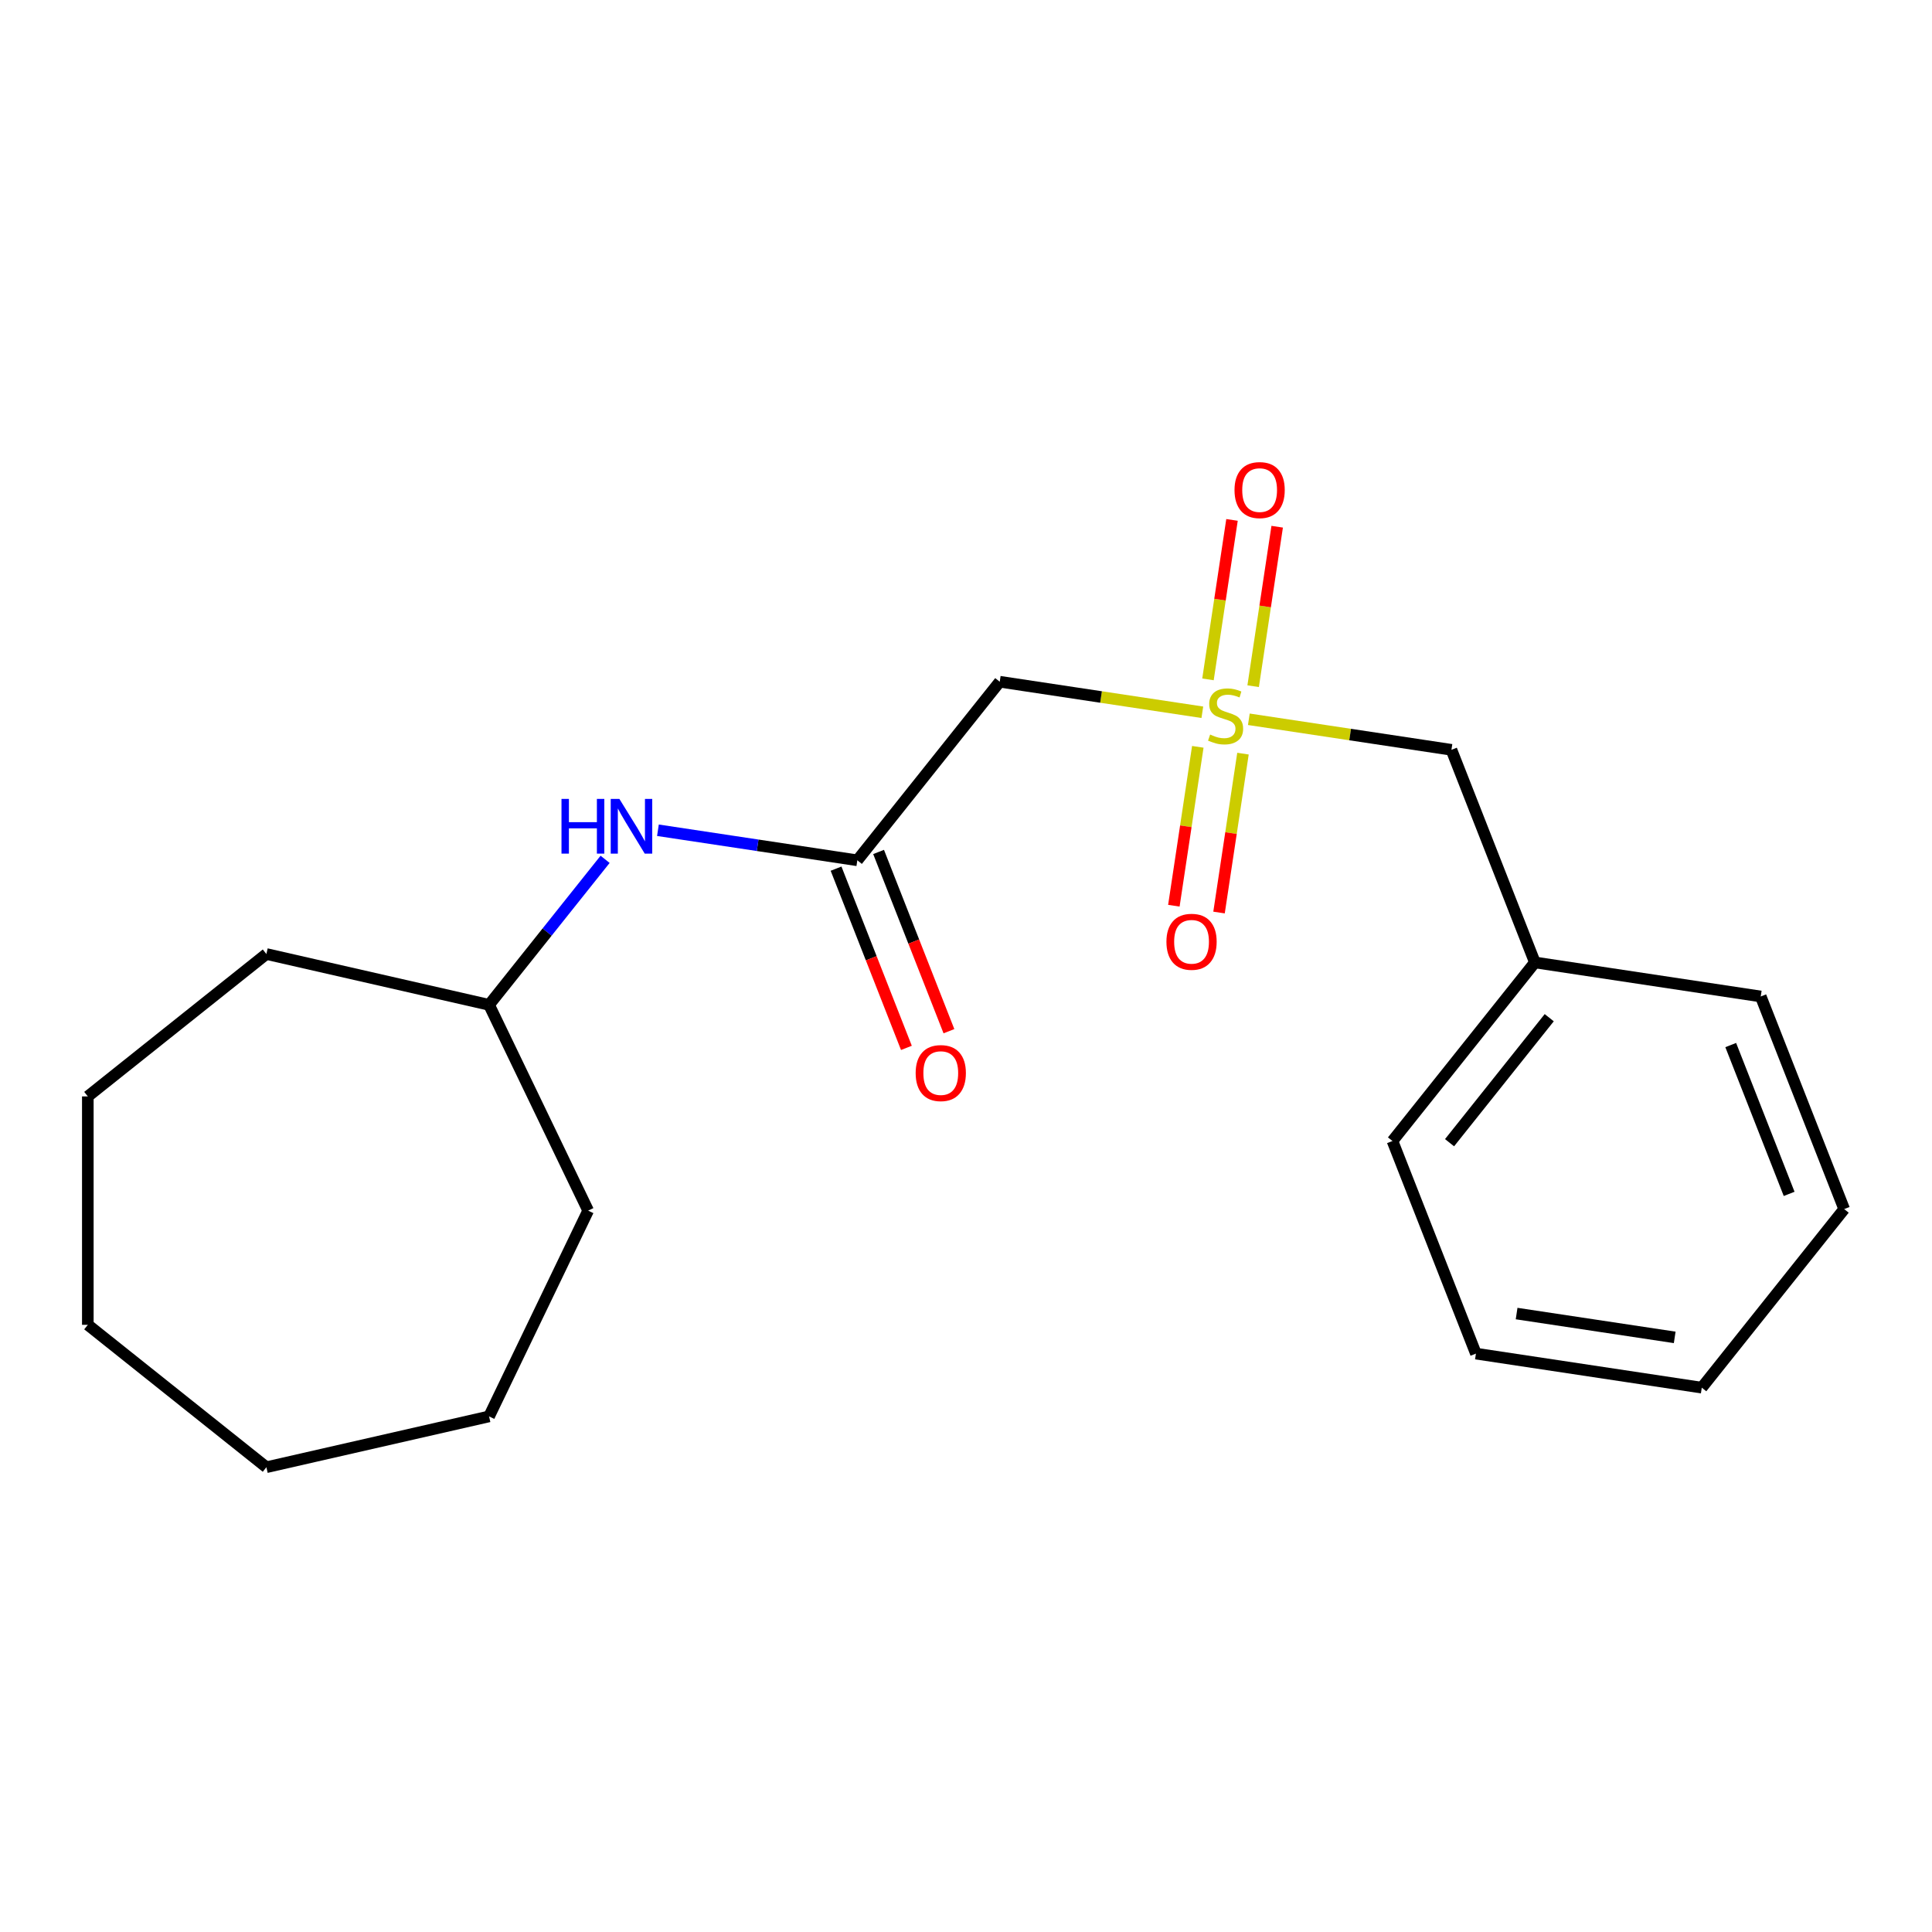 <?xml version='1.0' encoding='iso-8859-1'?>
<svg version='1.1' baseProfile='full'
              xmlns='http://www.w3.org/2000/svg'
                      xmlns:rdkit='http://www.rdkit.org/xml'
                      xmlns:xlink='http://www.w3.org/1999/xlink'
                  xml:space='preserve'
width='1000px' height='1000px' viewBox='0 0 1000 1000'>
<!-- END OF HEADER -->
<rect style='opacity:1.0;fill:#FFFFFF;stroke:none' width='1000' height='1000' x='0' y='0'> </rect>
<path class='bond-0' d='M 622.326,368.669 L 569.894,360.766' style='fill:none;fill-rule:evenodd;stroke:#CCCC00;stroke-width:6px;stroke-linecap:butt;stroke-linejoin:miter;stroke-opacity:1' />
<path class='bond-0' d='M 569.894,360.766 L 517.461,352.863' style='fill:none;fill-rule:evenodd;stroke:#000000;stroke-width:6px;stroke-linecap:butt;stroke-linejoin:miter;stroke-opacity:1' />
<path class='bond-2' d='M 619.983,386.557 L 613.786,427.677' style='fill:none;fill-rule:evenodd;stroke:#CCCC00;stroke-width:6px;stroke-linecap:butt;stroke-linejoin:miter;stroke-opacity:1' />
<path class='bond-2' d='M 613.786,427.677 L 607.588,468.798' style='fill:none;fill-rule:evenodd;stroke:#FF0000;stroke-width:6px;stroke-linecap:butt;stroke-linejoin:miter;stroke-opacity:1' />
<path class='bond-2' d='M 643.364,390.081 L 637.166,431.201' style='fill:none;fill-rule:evenodd;stroke:#CCCC00;stroke-width:6px;stroke-linecap:butt;stroke-linejoin:miter;stroke-opacity:1' />
<path class='bond-2' d='M 637.166,431.201 L 630.968,472.322' style='fill:none;fill-rule:evenodd;stroke:#FF0000;stroke-width:6px;stroke-linecap:butt;stroke-linejoin:miter;stroke-opacity:1' />
<path class='bond-3' d='M 648.626,355.17 L 654.846,313.899' style='fill:none;fill-rule:evenodd;stroke:#CCCC00;stroke-width:6px;stroke-linecap:butt;stroke-linejoin:miter;stroke-opacity:1' />
<path class='bond-3' d='M 654.846,313.899 L 661.067,272.628' style='fill:none;fill-rule:evenodd;stroke:#FF0000;stroke-width:6px;stroke-linecap:butt;stroke-linejoin:miter;stroke-opacity:1' />
<path class='bond-3' d='M 625.245,351.646 L 631.466,310.375' style='fill:none;fill-rule:evenodd;stroke:#CCCC00;stroke-width:6px;stroke-linecap:butt;stroke-linejoin:miter;stroke-opacity:1' />
<path class='bond-3' d='M 631.466,310.375 L 637.687,269.104' style='fill:none;fill-rule:evenodd;stroke:#FF0000;stroke-width:6px;stroke-linecap:butt;stroke-linejoin:miter;stroke-opacity:1' />
<path class='bond-5' d='M 646.397,372.297 L 698.83,380.2' style='fill:none;fill-rule:evenodd;stroke:#CCCC00;stroke-width:6px;stroke-linecap:butt;stroke-linejoin:miter;stroke-opacity:1' />
<path class='bond-5' d='M 698.83,380.2 L 751.263,388.103' style='fill:none;fill-rule:evenodd;stroke:#000000;stroke-width:6px;stroke-linecap:butt;stroke-linejoin:miter;stroke-opacity:1' />
<path class='bond-1' d='M 517.461,352.863 L 443.751,445.293' style='fill:none;fill-rule:evenodd;stroke:#000000;stroke-width:6px;stroke-linecap:butt;stroke-linejoin:miter;stroke-opacity:1' />
<path class='bond-4' d='M 443.751,445.293 L 392.149,437.515' style='fill:none;fill-rule:evenodd;stroke:#000000;stroke-width:6px;stroke-linecap:butt;stroke-linejoin:miter;stroke-opacity:1' />
<path class='bond-4' d='M 392.149,437.515 L 340.546,429.737' style='fill:none;fill-rule:evenodd;stroke:#0000FF;stroke-width:6px;stroke-linecap:butt;stroke-linejoin:miter;stroke-opacity:1' />
<path class='bond-6' d='M 432.746,449.612 L 450.952,495.998' style='fill:none;fill-rule:evenodd;stroke:#000000;stroke-width:6px;stroke-linecap:butt;stroke-linejoin:miter;stroke-opacity:1' />
<path class='bond-6' d='M 450.952,495.998 L 469.157,542.385' style='fill:none;fill-rule:evenodd;stroke:#FF0000;stroke-width:6px;stroke-linecap:butt;stroke-linejoin:miter;stroke-opacity:1' />
<path class='bond-6' d='M 454.756,440.973 L 472.962,487.36' style='fill:none;fill-rule:evenodd;stroke:#000000;stroke-width:6px;stroke-linecap:butt;stroke-linejoin:miter;stroke-opacity:1' />
<path class='bond-6' d='M 472.962,487.36 L 491.167,533.747' style='fill:none;fill-rule:evenodd;stroke:#FF0000;stroke-width:6px;stroke-linecap:butt;stroke-linejoin:miter;stroke-opacity:1' />
<path class='bond-8' d='M 313.201,444.788 L 283.171,482.445' style='fill:none;fill-rule:evenodd;stroke:#0000FF;stroke-width:6px;stroke-linecap:butt;stroke-linejoin:miter;stroke-opacity:1' />
<path class='bond-8' d='M 283.171,482.445 L 253.141,520.102' style='fill:none;fill-rule:evenodd;stroke:#000000;stroke-width:6px;stroke-linecap:butt;stroke-linejoin:miter;stroke-opacity:1' />
<path class='bond-7' d='M 751.263,388.103 L 794.454,498.152' style='fill:none;fill-rule:evenodd;stroke:#000000;stroke-width:6px;stroke-linecap:butt;stroke-linejoin:miter;stroke-opacity:1' />
<path class='bond-9' d='M 794.454,498.152 L 720.744,590.581' style='fill:none;fill-rule:evenodd;stroke:#000000;stroke-width:6px;stroke-linecap:butt;stroke-linejoin:miter;stroke-opacity:1' />
<path class='bond-9' d='M 801.883,526.759 L 750.286,591.459' style='fill:none;fill-rule:evenodd;stroke:#000000;stroke-width:6px;stroke-linecap:butt;stroke-linejoin:miter;stroke-opacity:1' />
<path class='bond-10' d='M 794.454,498.152 L 911.354,515.772' style='fill:none;fill-rule:evenodd;stroke:#000000;stroke-width:6px;stroke-linecap:butt;stroke-linejoin:miter;stroke-opacity:1' />
<path class='bond-11' d='M 253.141,520.102 L 304.435,626.615' style='fill:none;fill-rule:evenodd;stroke:#000000;stroke-width:6px;stroke-linecap:butt;stroke-linejoin:miter;stroke-opacity:1' />
<path class='bond-12' d='M 253.141,520.102 L 137.884,493.795' style='fill:none;fill-rule:evenodd;stroke:#000000;stroke-width:6px;stroke-linecap:butt;stroke-linejoin:miter;stroke-opacity:1' />
<path class='bond-14' d='M 720.744,590.581 L 763.935,700.63' style='fill:none;fill-rule:evenodd;stroke:#000000;stroke-width:6px;stroke-linecap:butt;stroke-linejoin:miter;stroke-opacity:1' />
<path class='bond-13' d='M 911.354,515.772 L 954.545,625.821' style='fill:none;fill-rule:evenodd;stroke:#000000;stroke-width:6px;stroke-linecap:butt;stroke-linejoin:miter;stroke-opacity:1' />
<path class='bond-13' d='M 895.823,540.918 L 926.057,617.952' style='fill:none;fill-rule:evenodd;stroke:#000000;stroke-width:6px;stroke-linecap:butt;stroke-linejoin:miter;stroke-opacity:1' />
<path class='bond-15' d='M 304.435,626.615 L 253.141,733.129' style='fill:none;fill-rule:evenodd;stroke:#000000;stroke-width:6px;stroke-linecap:butt;stroke-linejoin:miter;stroke-opacity:1' />
<path class='bond-16' d='M 137.884,493.795 L 45.455,567.505' style='fill:none;fill-rule:evenodd;stroke:#000000;stroke-width:6px;stroke-linecap:butt;stroke-linejoin:miter;stroke-opacity:1' />
<path class='bond-17' d='M 954.545,625.821 L 880.836,718.25' style='fill:none;fill-rule:evenodd;stroke:#000000;stroke-width:6px;stroke-linecap:butt;stroke-linejoin:miter;stroke-opacity:1' />
<path class='bond-20' d='M 763.935,700.63 L 880.836,718.25' style='fill:none;fill-rule:evenodd;stroke:#000000;stroke-width:6px;stroke-linecap:butt;stroke-linejoin:miter;stroke-opacity:1' />
<path class='bond-20' d='M 784.994,679.893 L 866.825,692.227' style='fill:none;fill-rule:evenodd;stroke:#000000;stroke-width:6px;stroke-linecap:butt;stroke-linejoin:miter;stroke-opacity:1' />
<path class='bond-18' d='M 253.141,733.129 L 137.884,759.436' style='fill:none;fill-rule:evenodd;stroke:#000000;stroke-width:6px;stroke-linecap:butt;stroke-linejoin:miter;stroke-opacity:1' />
<path class='bond-19' d='M 45.455,567.505 L 45.455,685.726' style='fill:none;fill-rule:evenodd;stroke:#000000;stroke-width:6px;stroke-linecap:butt;stroke-linejoin:miter;stroke-opacity:1' />
<path class='bond-21' d='M 137.884,759.436 L 45.455,685.726' style='fill:none;fill-rule:evenodd;stroke:#000000;stroke-width:6px;stroke-linecap:butt;stroke-linejoin:miter;stroke-opacity:1' />
<path  class='atom-0' d='M 626.362 380.203
Q 626.682 380.323, 628.002 380.883
Q 629.322 381.443, 630.762 381.803
Q 632.242 382.123, 633.682 382.123
Q 636.362 382.123, 637.922 380.843
Q 639.482 379.523, 639.482 377.243
Q 639.482 375.683, 638.682 374.723
Q 637.922 373.763, 636.722 373.243
Q 635.522 372.723, 633.522 372.123
Q 631.002 371.363, 629.482 370.643
Q 628.002 369.923, 626.922 368.403
Q 625.882 366.883, 625.882 364.323
Q 625.882 360.763, 628.282 358.563
Q 630.722 356.363, 635.522 356.363
Q 638.802 356.363, 642.522 357.923
L 641.602 361.003
Q 638.202 359.603, 635.642 359.603
Q 632.882 359.603, 631.362 360.763
Q 629.842 361.883, 629.882 363.843
Q 629.882 365.363, 630.642 366.283
Q 631.442 367.203, 632.562 367.723
Q 633.722 368.243, 635.642 368.843
Q 638.202 369.643, 639.722 370.443
Q 641.242 371.243, 642.322 372.883
Q 643.442 374.483, 643.442 377.243
Q 643.442 381.163, 640.802 383.283
Q 638.202 385.363, 633.842 385.363
Q 631.322 385.363, 629.402 384.803
Q 627.522 384.283, 625.282 383.363
L 626.362 380.203
' fill='#CCCC00'/>
<path  class='atom-3' d='M 603.742 487.464
Q 603.742 480.664, 607.102 476.864
Q 610.462 473.064, 616.742 473.064
Q 623.022 473.064, 626.382 476.864
Q 629.742 480.664, 629.742 487.464
Q 629.742 494.344, 626.342 498.264
Q 622.942 502.144, 616.742 502.144
Q 610.502 502.144, 607.102 498.264
Q 603.742 494.384, 603.742 487.464
M 616.742 498.944
Q 621.062 498.944, 623.382 496.064
Q 625.742 493.144, 625.742 487.464
Q 625.742 481.904, 623.382 479.104
Q 621.062 476.264, 616.742 476.264
Q 612.422 476.264, 610.062 479.064
Q 607.742 481.864, 607.742 487.464
Q 607.742 493.184, 610.062 496.064
Q 612.422 498.944, 616.742 498.944
' fill='#FF0000'/>
<path  class='atom-4' d='M 638.982 253.663
Q 638.982 246.863, 642.342 243.063
Q 645.702 239.263, 651.982 239.263
Q 658.262 239.263, 661.622 243.063
Q 664.982 246.863, 664.982 253.663
Q 664.982 260.543, 661.582 264.463
Q 658.182 268.343, 651.982 268.343
Q 645.742 268.343, 642.342 264.463
Q 638.982 260.583, 638.982 253.663
M 651.982 265.143
Q 656.302 265.143, 658.622 262.263
Q 660.982 259.343, 660.982 253.663
Q 660.982 248.103, 658.622 245.303
Q 656.302 242.463, 651.982 242.463
Q 647.662 242.463, 645.302 245.263
Q 642.982 248.063, 642.982 253.663
Q 642.982 259.383, 645.302 262.263
Q 647.662 265.143, 651.982 265.143
' fill='#FF0000'/>
<path  class='atom-5' d='M 290.63 413.513
L 294.47 413.513
L 294.47 425.553
L 308.95 425.553
L 308.95 413.513
L 312.79 413.513
L 312.79 441.833
L 308.95 441.833
L 308.95 428.753
L 294.47 428.753
L 294.47 441.833
L 290.63 441.833
L 290.63 413.513
' fill='#0000FF'/>
<path  class='atom-5' d='M 320.59 413.513
L 329.87 428.513
Q 330.79 429.993, 332.27 432.673
Q 333.75 435.353, 333.83 435.513
L 333.83 413.513
L 337.59 413.513
L 337.59 441.833
L 333.71 441.833
L 323.75 425.433
Q 322.59 423.513, 321.35 421.313
Q 320.15 419.113, 319.79 418.433
L 319.79 441.833
L 316.11 441.833
L 316.11 413.513
L 320.59 413.513
' fill='#0000FF'/>
<path  class='atom-7' d='M 473.942 555.422
Q 473.942 548.622, 477.302 544.822
Q 480.662 541.022, 486.942 541.022
Q 493.222 541.022, 496.582 544.822
Q 499.942 548.622, 499.942 555.422
Q 499.942 562.302, 496.542 566.222
Q 493.142 570.102, 486.942 570.102
Q 480.702 570.102, 477.302 566.222
Q 473.942 562.342, 473.942 555.422
M 486.942 566.902
Q 491.262 566.902, 493.582 564.022
Q 495.942 561.102, 495.942 555.422
Q 495.942 549.862, 493.582 547.062
Q 491.262 544.222, 486.942 544.222
Q 482.622 544.222, 480.262 547.022
Q 477.942 549.822, 477.942 555.422
Q 477.942 561.142, 480.262 564.022
Q 482.622 566.902, 486.942 566.902
' fill='#FF0000'/>
</svg>
